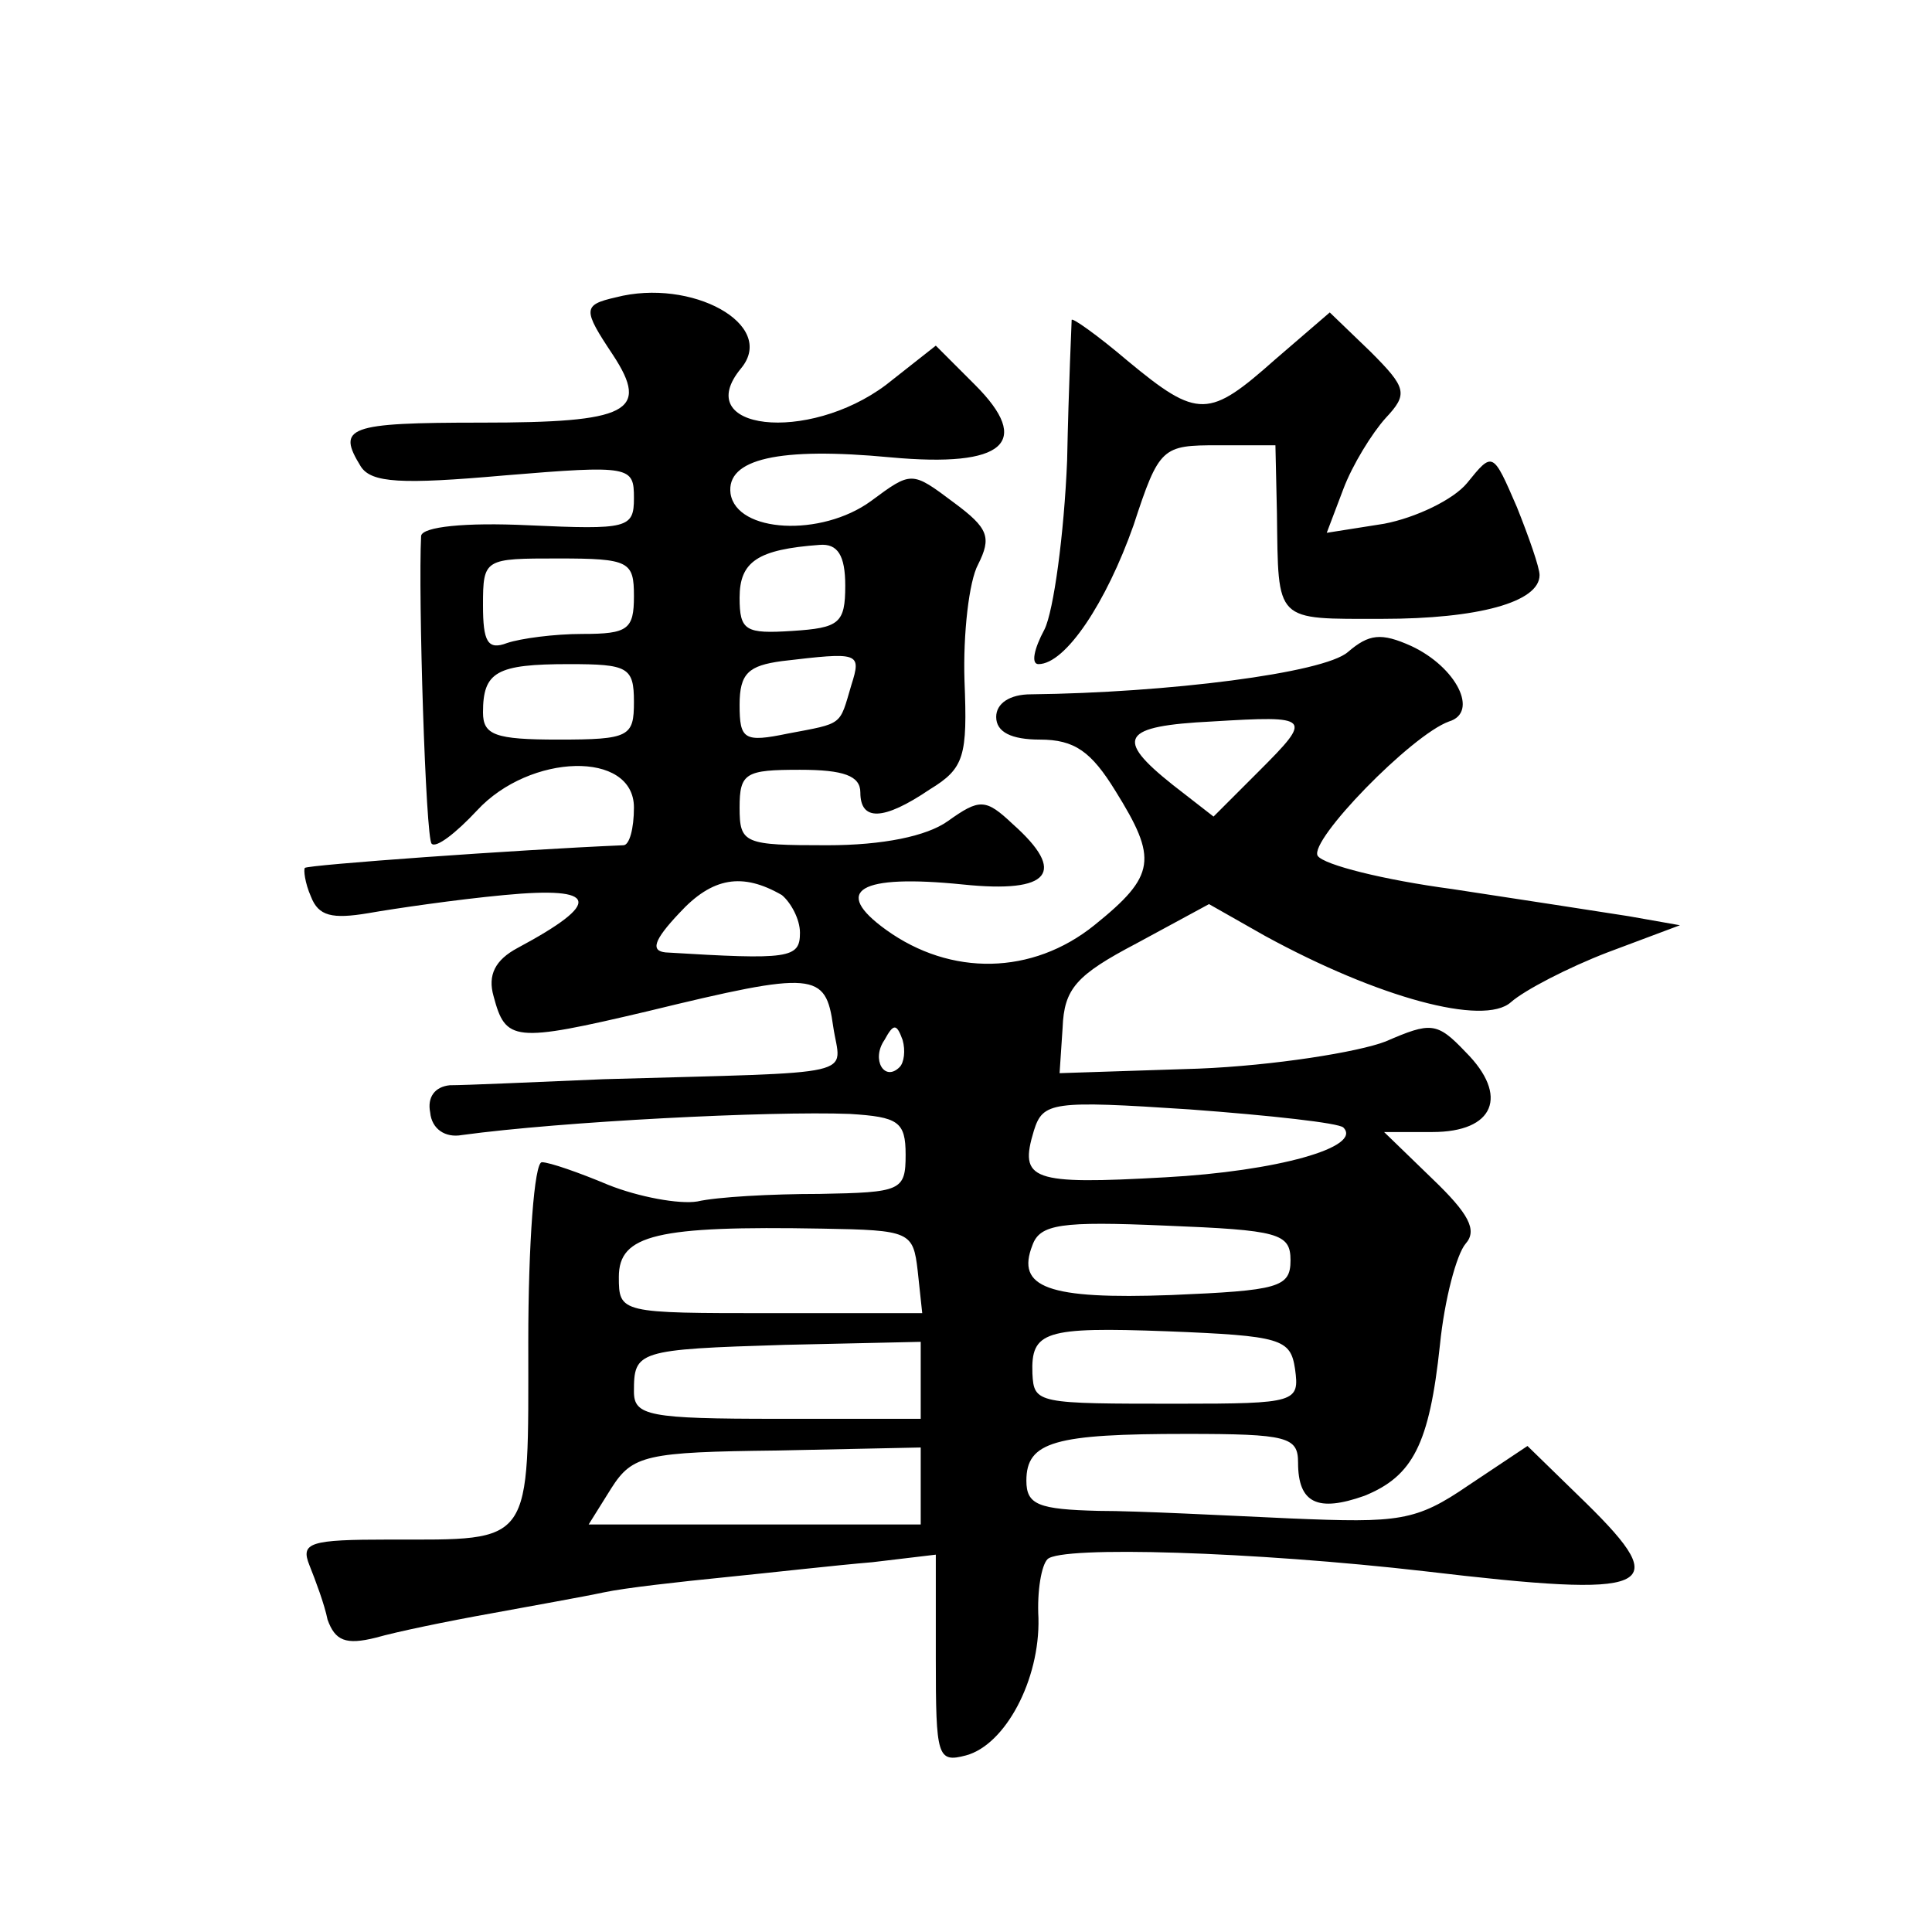 <?xml version="1.0" standalone="no"?>
<!DOCTYPE svg PUBLIC "-//W3C//DTD SVG 20010904//EN"
 "http://www.w3.org/TR/2001/REC-SVG-20010904/DTD/svg10.dtd">
<svg version="1.0" xmlns="http://www.w3.org/2000/svg"
 width="128pt" height="128pt" viewBox="0 0 128 128"
 preserveAspectRatio="xMidYMid meet">
<g transform="translate(0,128) scale(0.1,-0.1)"
fill="#0" stroke="none">
<path d="M408 1083 c-22 -5 -22 -8 -2 -38 25 -38 10 -45 -87 -45 -89 0 -96 -3 -80
-29 7 -11 27 -12 95 -6 84 7 86 6 86 -15 0 -20 -4 -21 -70 -18 -42 2 -70 -1 -71
-7 -2 -39 3 -201 7 -204 3 -3 16 7 30 22 35 38 104 40 104 2 0 -14 -3 -25 -7 -25
-71 -3 -209 -13 -211 -15 -1 -1 0 -10 4 -19 5 -13 14 -15 38 -11 17 3 58 9 90 12
63 6 65 -5 9 -35 -15 -8 -20 -18 -16 -32 8 -30 13 -31 102 -10 111 27 118 26 123
-10 5 -34 22 -30 -152 -35 -47 -2 -92 -4 -102 -4 -10 -1 -15 -8 -13 -18 1 -11 10
-17 21 -15 66 9 204 16 257 14 32 -2 37 -5 37 -27 0 -24 -3 -25 -57 -26 -32 0 -68
-2 -81 -5 -12 -2 -39 3 -59 11 -19 8 -39 15 -44 15 -5 0 -9 -54 -9 -119 0 -136
4 -131 -92 -131 -53 0 -59 -2 -53 -17 4 -10 10 -26 12 -36 5 -14 12 -17 32 -12
14 4 48 11 76 16 27 5 61 11 75 14 14 3 50 7 80 10 30 3 74 8 98 10 l42 5 0 -69
c0 -65 1 -69 20 -64 26 7 49 50 48 91 -1 18 2 35 6 39 9 9 137 5 250 -8 152 -18
165 -12 107 45 l-39 38 -39 -26 c-35 -24 -46 -25 -118 -22 -44 2 -101 5 -127 5
-40 1 -48 4 -48 20 0 26 19 31 106 31 67 0 74 -2 74 -19 0 -27 13 -33 44 -22 32
13 43 34 50 100 3 30 11 60 17 67 8 9 2 20 -22 43 l-32 31 32 0 c41 0 51 24 22
53 -19 20 -23 20 -53 7 -18 -7 -74 -16 -124 -18 l-92 -3 2 30 c1 26 9 35 49 56
l48 26 37 -21 c75 -41 145 -60 163 -44 9 8 38 23 64 33 l48 18 -34 6 c-19 3 -71
11 -117 18 -45 6 -85 16 -89 22 -6 10 62 80 87 89 20 6 5 36 -25 50 -20 9 -28 8
-42 -4 -16 -14 -120 -27 -210 -28 -14 0 -23 -6 -23 -15 0 -10 10 -15 29 -15 23
0 34 -8 50 -34 28 -45 27 -56 -14 -89 -41 -33 -95 -34 -138 -3 -36 26 -18 37 51
30 58 -6 69 8 33 40 -18 17 -22 17 -43 2 -14 -10 -43 -16 -80 -16 -55 0 -58 1 -58
25 0 23 4 25 40 25 29 0 40 -4 40 -15 0 -19 15 -19 46 2 23 14 25 22 23 72 -1 31
3 66 9 77 9 18 7 24 -16 41 -28 21 -28 21 -55 1 -33 -24 -89 -21 -93 5 -3 23 32
31 106 24 76 -7 94 10 56 48 l-26 26 -33 -26 c-52 -39 -130 -30 -96 11 24 29 -33
60 -83 47z m152 -191 c0 -25 -4 -28 -35 -30 -31 -2 -35 0 -35 22 0 24 12 32 53
35 12 1 17 -7 17 -27z m-140 -7 c0 -22 -4 -25 -34 -25 -19 0 -41 -3 -50 -6 -13
-5 -16 1 -16 25 0 31 1 31 50 31 47 0 50 -2 50 -25z m144 -59 c-8 -27 -5 -25 -42
-32 -29 -6 -32 -4 -32 19 0 21 6 26 28 29 51 6 53 6 46 -16z m-144 -11 c0 -23 -3
-25 -50 -25 -42 0 -50 3 -50 18 0 27 9 32 57 32 39 0 43 -2 43 -25z m414 -46 l-30
-30 -27 21 c-39 31 -34 39 26 42 66 4 67 3 31 -33z m-316 -82 c6 -5 12 -16 12 -25
0 -17 -7 -18 -89 -13 -10 1 -8 8 9 26 22 24 42 27 68 12z m78 -114 c-10 -10 -19
5 -10 18 6 11 8 11 12 0 2 -7 1 -15 -2 -18z m294 -40 c13 -13 -44 -29 -118 -33
-89 -5 -97 -2 -87 31 6 19 12 20 103 14 54 -4 99 -9 102 -12z m-282 -95 l3 -28
-100 0 c-100 0 -101 0 -101 24 0 28 25 34 135 32 58 -1 60 -2 63 -28z m247 7 c0
-18 -8 -20 -79 -23 -82 -3 -103 5 -92 33 5 14 19 16 88 13 75 -3 83 -5 83 -23z
m3 -72 c3 -22 1 -23 -77 -23 -94 0 -96 0 -97 20 -1 28 8 31 89 28 76 -3 82 -5 85
-25z m-248 -7 l0 -26 -95 0 c-85 0 -95 2 -95 18 0 27 2 28 100 31 l90 2 0 -25z
m0 -71 l0 -25 -110 0 -110 0 15 24 c14 22 23 24 110 25 l95 2 0 -26z M710 1068
c0 -2 -2 -43 -3 -93 -2 -49 -9 -100 -15 -112 -7 -13 -9 -23 -4 -23 18 0 45 41 63
92 17 52 19 53 56 53 l38 0 1 -45 c1 -73 -2 -70 70 -70 63 0 104 11 104 29 0 5
-7 25 -15 45 -16 37 -16 37 -33 16 -9 -11 -34 -23 -55 -27 l-38 -6 11 29 c6 16
19 37 28 47 15 16 14 20 -10 44 l-27 26 -36 -31 c-44 -39 -51 -40 -98 -1 -20 17
-37 29 -37 27z"/>
</g>
</svg>
